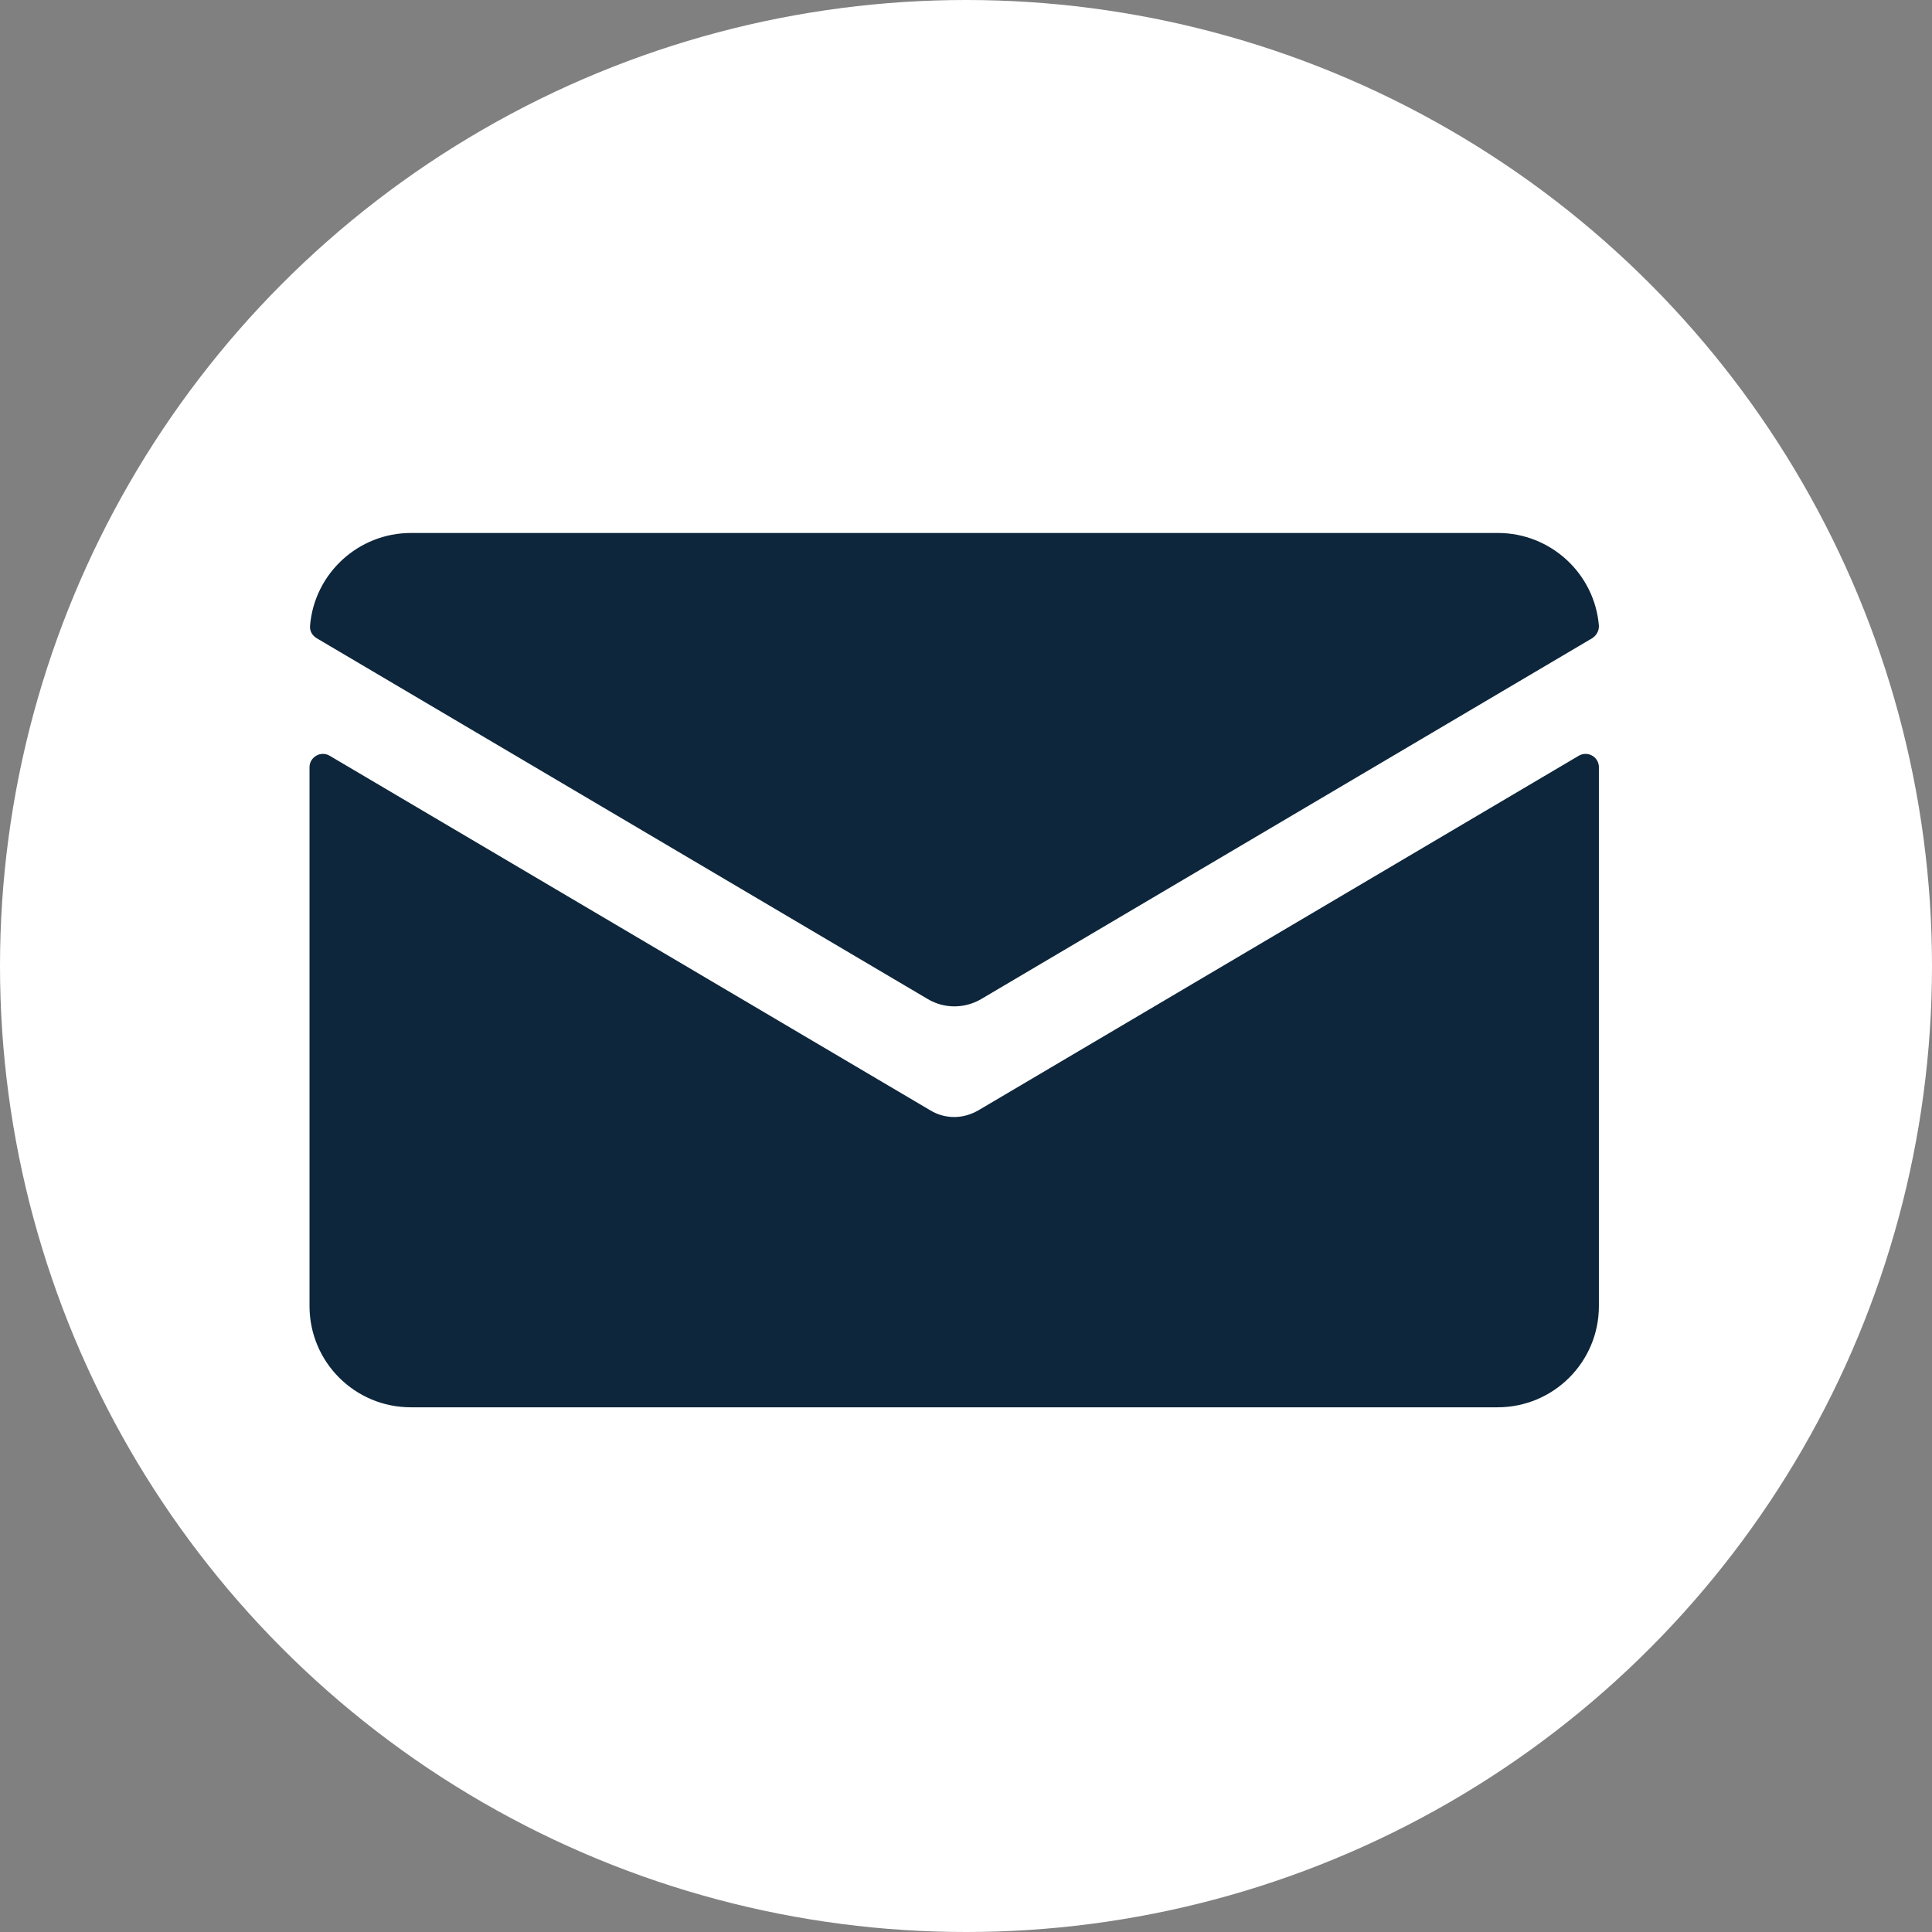 <?xml version="1.0" encoding="UTF-8"?>
<svg xmlns="http://www.w3.org/2000/svg" width="29" height="29" viewBox="0 0 29 29" fill="none">
  <rect x="0" y="0" width="29" height="29" fill="#808080" stroke="none"/>
  <circle cx="14.5" cy="14.5" r="14.5" fill="white"></circle>
  <path d="M14.685 16.667C14.573 16.731 14.449 16.767 14.325 16.767C14.201 16.767 14.077 16.735 13.965 16.667L4.95 11.345C4.818 11.265 4.646 11.361 4.646 11.517V19.604C4.646 20.444 5.326 21.124 6.166 21.124H22.479C23.32 21.124 24 20.444 24 19.604V11.517C24 11.361 23.832 11.265 23.696 11.345L14.685 16.667Z" fill="#0D263B"></path>
  <path d="M14.725 14.998L23.899 9.58C23.963 9.54 24.003 9.468 24 9.392C23.936 8.612 23.279 8 22.483 8H6.17C5.374 8 4.718 8.612 4.654 9.392C4.646 9.468 4.686 9.54 4.754 9.58L13.929 14.998C14.173 15.142 14.477 15.142 14.725 14.998Z" fill="#0D263B"></path>
</svg>
